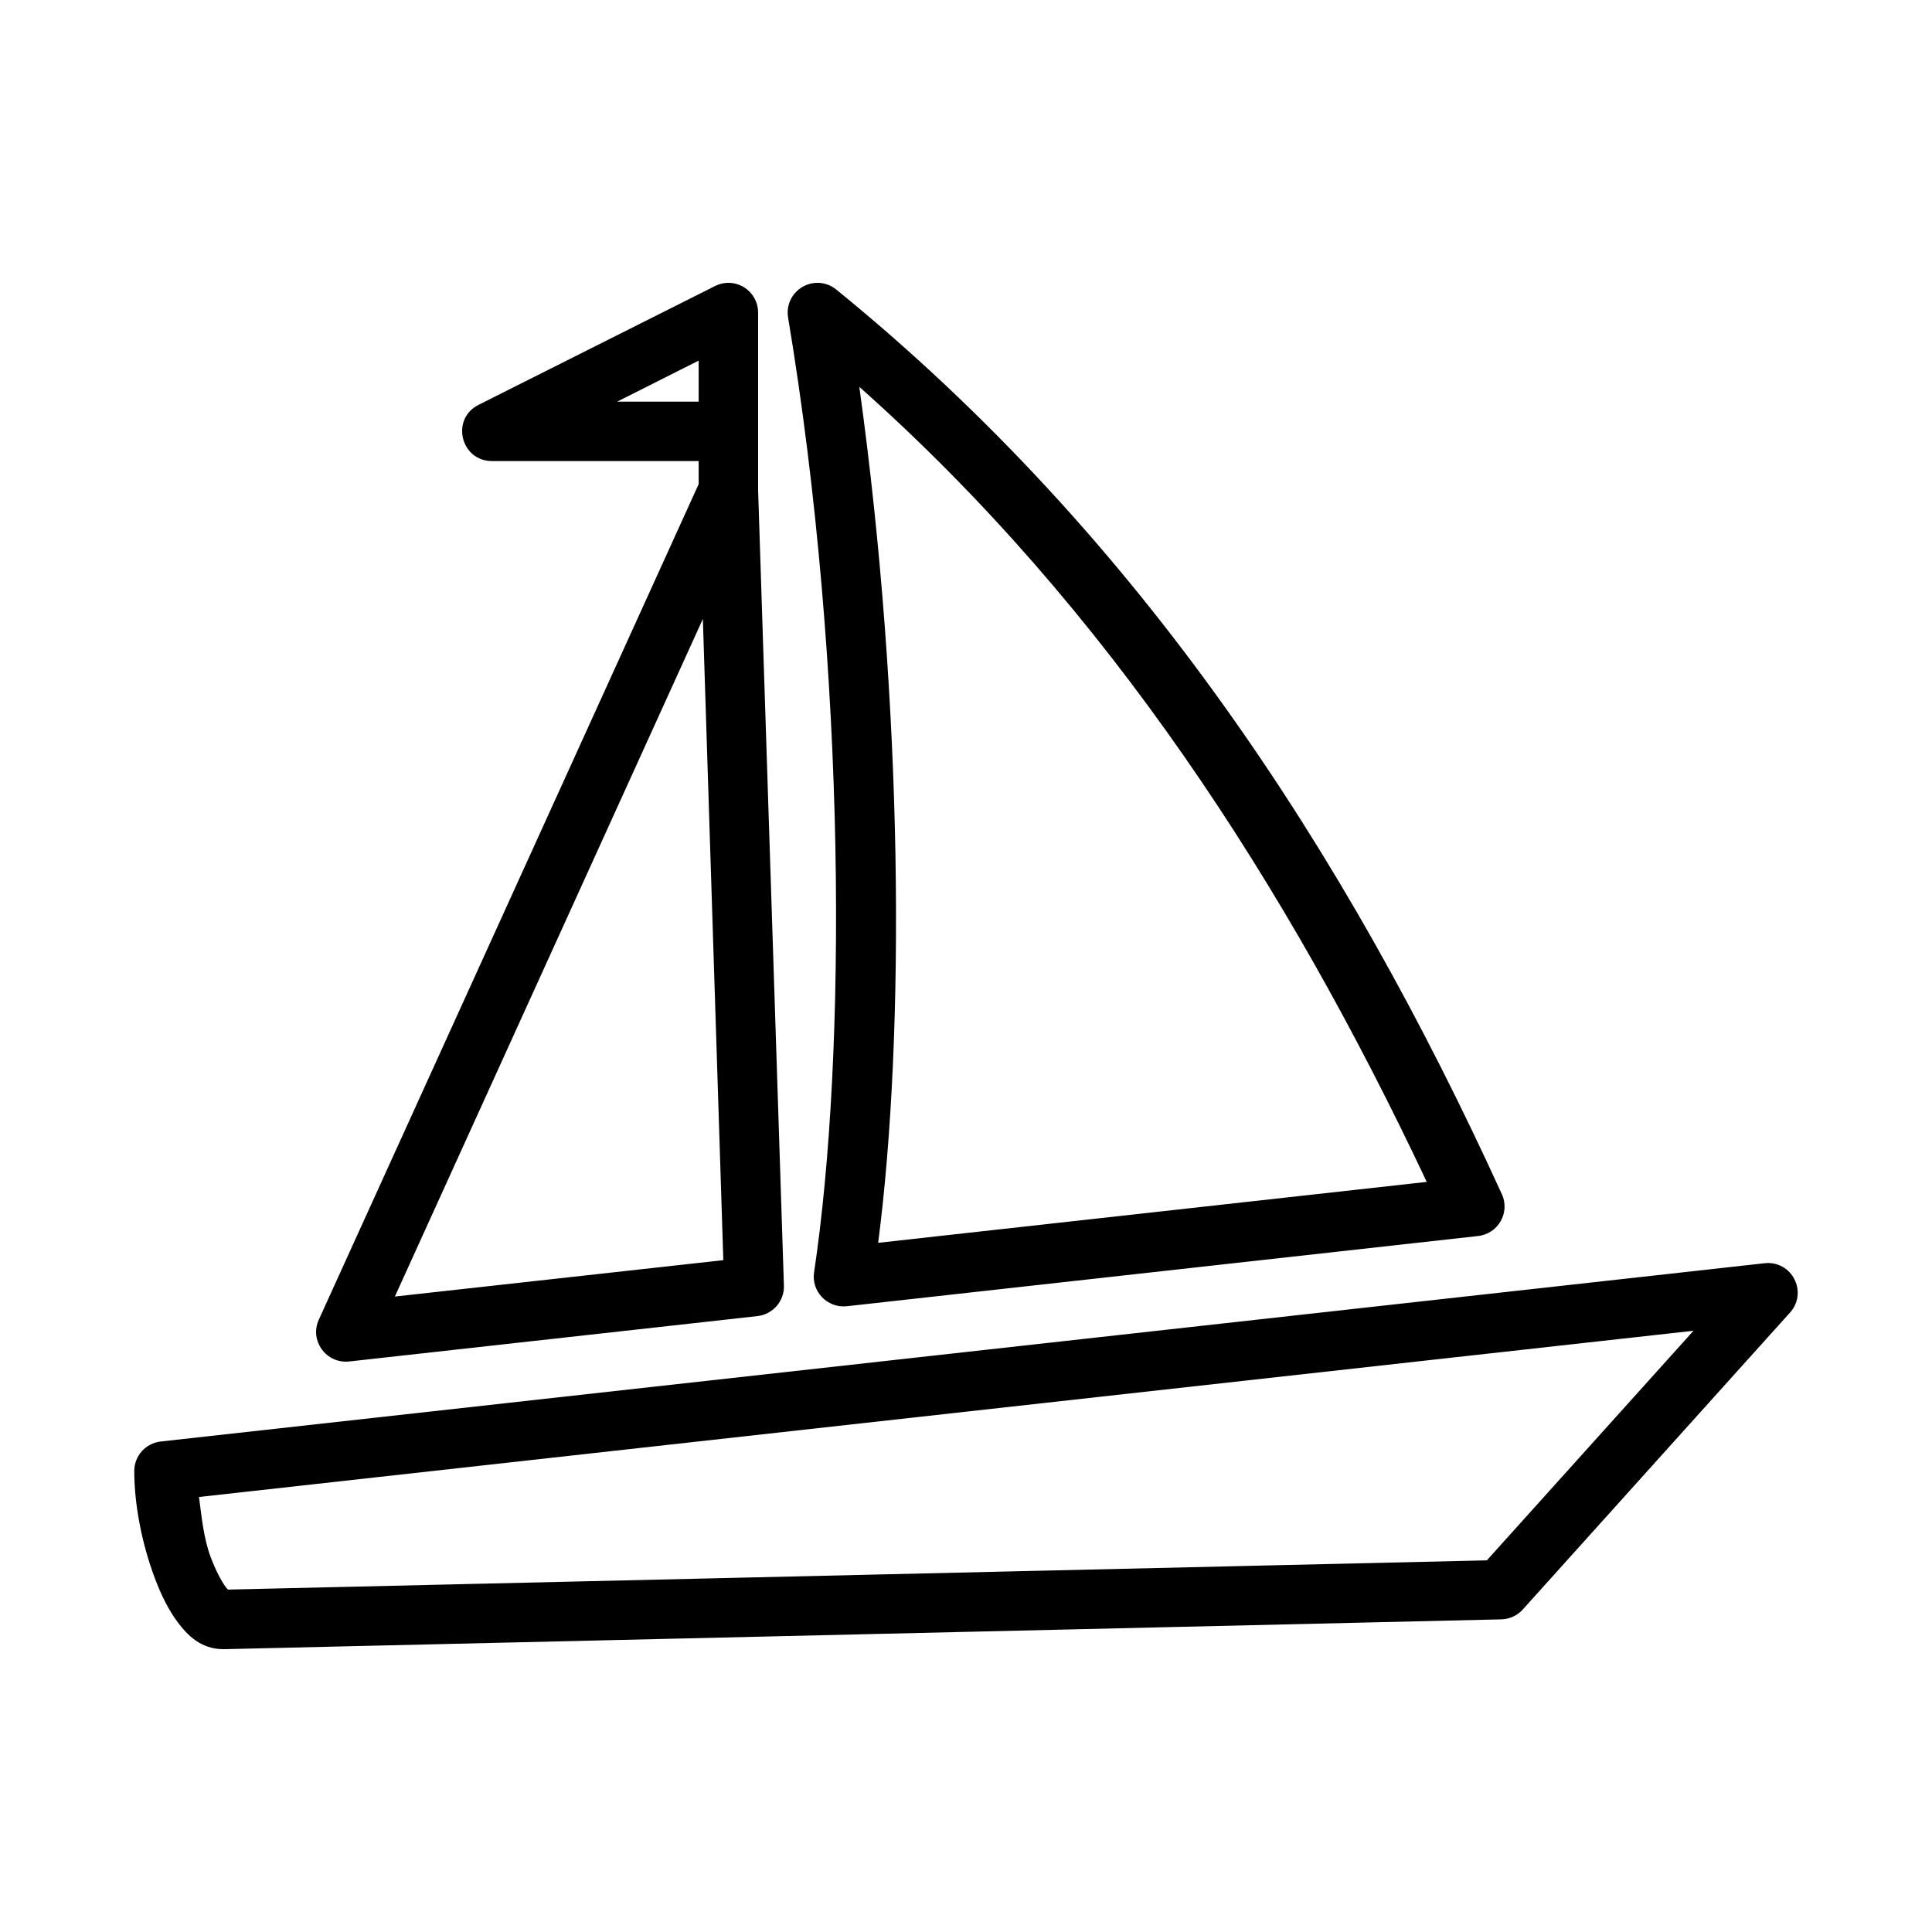 <?xml version="1.0" encoding="UTF-8"?>
<!-- Uploaded to: ICON Repo, www.iconrepo.com, Generator: ICON Repo Mixer Tools -->
<svg fill="#000000" width="800px" height="800px" version="1.1" viewBox="144 144 512 512" xmlns="http://www.w3.org/2000/svg">
 <path d="m336.8 218.95c-1.156 0.043-2.289 0.336-3.32 0.859l-62.594 31.445c-7.527 3.707-4.828 14.992 3.57 14.93h54.695v6.117l-100.65 221.4c-2.559 5.562 1.957 11.773 8.062 11.102l108.17-12.023c4.098-0.465 7.152-3.984 7.012-8.086l-6.836-210.67v-47.234c-0.02-4.414-3.676-7.953-8.109-7.84zm23.711 0c-4.832 0.094-8.465 4.438-7.66 9.18 15.59 93.555 15.527 195.64 6.891 253.02-0.781 5.121 3.543 9.586 8.711 9.012l167.25-18.605c5.348-0.602 8.543-6.231 6.301-11.102-41.379-90.617-96.031-174.37-176.37-239.71-1.441-1.188-3.254-1.82-5.129-1.797zm-31.359 20.617v10.871h-21.594zm42.57 6.949c65.938 58.562 113.37 132.12 150.38 210.7l-145.38 16.145c7.207-55.648 6.676-142.68-4.992-226.84zm-41.457 61.52 5.422 169.92-87.043 9.641zm282.27 170.67c-0.293 0.004-0.59 0.023-0.879 0.062l-425.08 47.25c-3.973 0.461-6.977 3.797-6.996 7.781 0 9.176 2.117 19.543 5.422 28.352 1.652 4.406 3.582 8.406 6.133 11.809 2.551 3.402 6.137 7.09 12.078 7.09h0.184l338.44-7.902c2.188-0.047 4.254-0.992 5.715-2.613l70.824-78.695c4.555-5.051 0.98-13.09-5.84-13.129zm-19.742 17.961-54.758 60.84-333.56 7.75c-0.109-0.086-0.246-0.145-0.68-0.723-1.141-1.52-2.672-4.438-3.969-7.902-1.812-4.832-2.387-10.5-3.09-15.914z"/>
</svg>